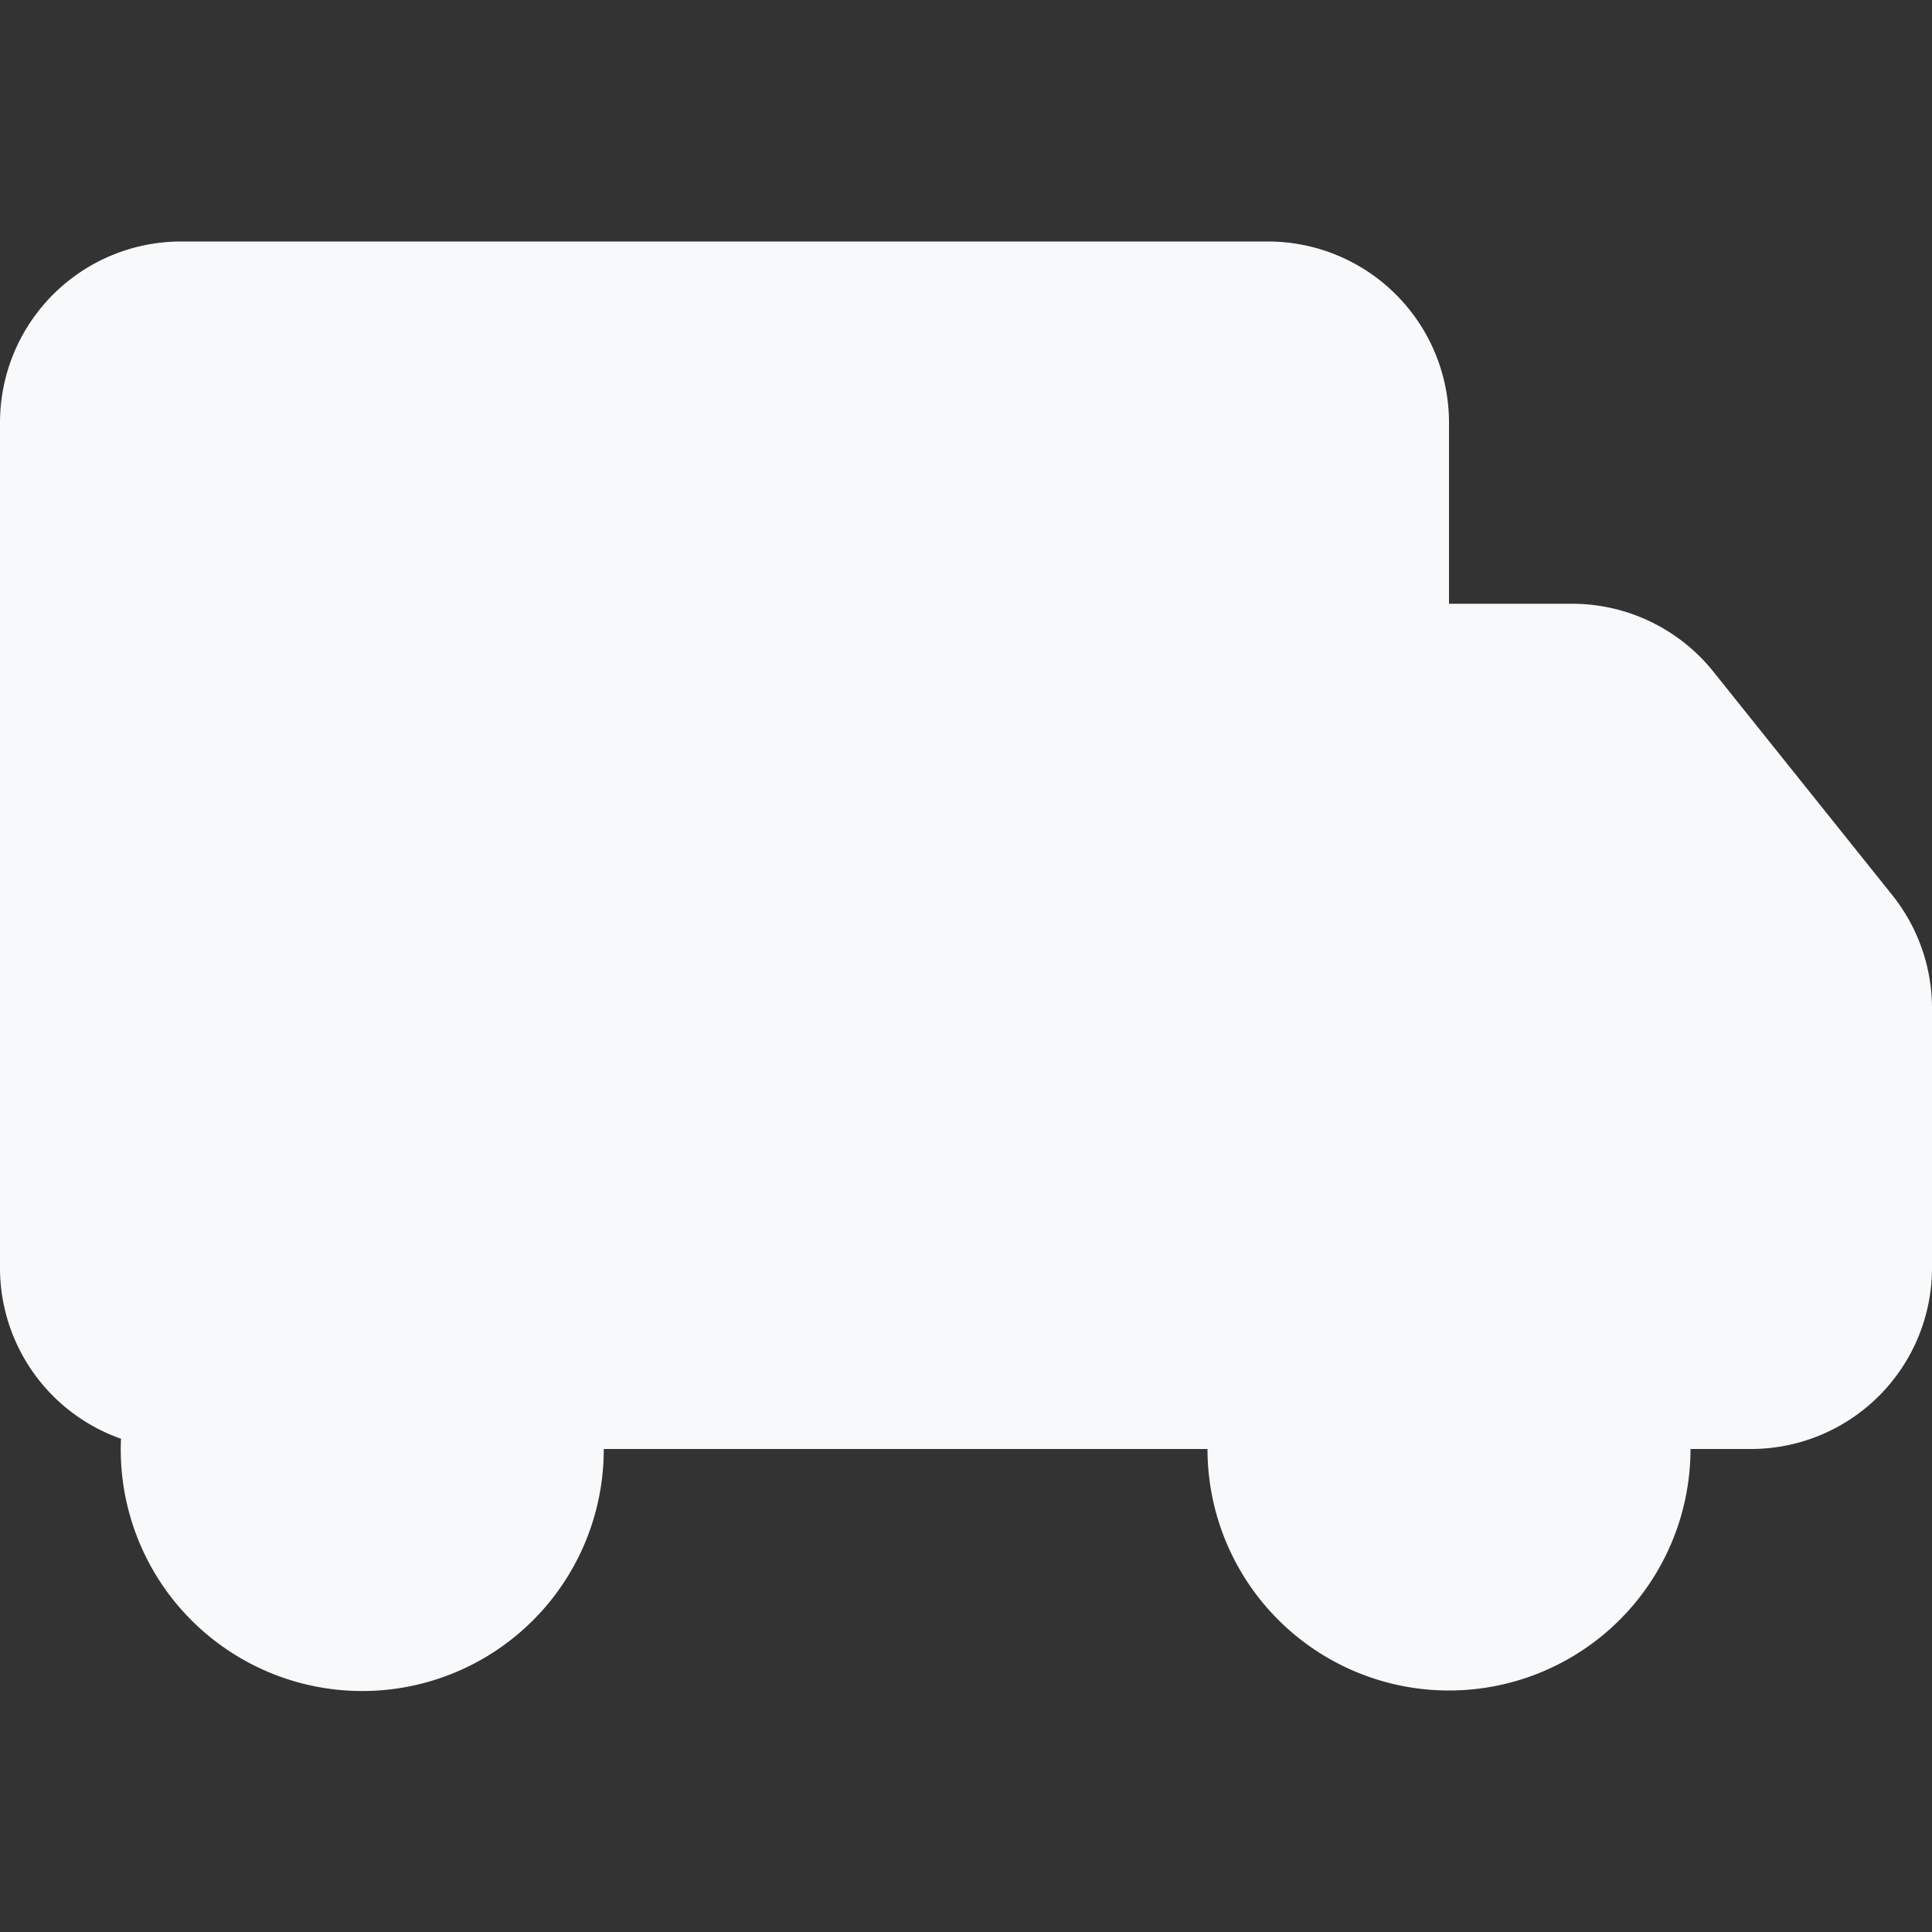 <?xml version="1.0" encoding="UTF-8" standalone="no"?>
<svg
   width="16"
   height="16"
   fill="currentColor"
   class="bi bi-truck"
   viewBox="0 0 16 16"
   version="1.1"
   id="svg1"
   sodipodi:docname="truck.svg"
   inkscape:version="1.3 (0e150ed6c4, 2023-07-21)"
   xmlns:inkscape="http://www.inkscape.org/namespaces/inkscape"
   xmlns:sodipodi="http://sodipodi.sourceforge.net/DTD/sodipodi-0.dtd"
   xmlns="http://www.w3.org/2000/svg"
   xmlns:svg="http://www.w3.org/2000/svg">
  <rect x="0" y="0" width="16" height="16" fill="#333333" stroke="none"/>
  <defs
     id="defs1" />
  <sodipodi:namedview
     id="namedview1"
     pagecolor="#505050"
     bordercolor="#ffffff"
     borderopacity="1"
     inkscape:showpageshadow="0"
     inkscape:pageopacity="0"
     inkscape:pagecheckerboard="1"
     inkscape:deskcolor="#505050"
     inkscape:zoom="31.8125"
     inkscape:cx="7.9842829"
     inkscape:cy="7.9685658"
     inkscape:window-width="1366"
     inkscape:window-height="705"
     inkscape:window-x="-8"
     inkscape:window-y="-8"
     inkscape:window-maximized="1"
     inkscape:current-layer="svg1" />
  <path
     d="M0 3.5A1.5 1.5 0 0 1 1.5 2h9A1.5 1.5 0 0 1 12 3.5V5h1.02a1.5 1.5 0 0 1 1.17.563l1.481 1.85a1.5 1.5 0 0 1 .329.938V10.5a1.5 1.5 0 0 1-1.5 1.5H14a2 2 0 1 1-4 0H5a2 2 0 1 1-3.998-.085A1.5 1.5 0 0 1 0 10.5zm1.294 7.456A2 2 0 0 1 4.732 11h5.536a2 2 0 0 1 .732-.732V3.5a.5.5 0 0 0-.5-.5h-9a.5.5 0 0 0-.5.5v7a.5.5 0 0 0 .294.456M12 10a2 2 0 0 1 1.732 1h.768a.5.5 0 0 0 .5-.5V8.35a.5.5 0 0 0-.11-.312l-1.48-1.85A.5.5 0 0 0 13.02 6H12zm-9 1a1 1 0 1 0 0 2 1 1 0 0 0 0-2m9 0a1 1 0 1 0 0 2 1 1 0 0 0 0-2"
     id="path1"
     style="fill:#f8f9fa;fill-opacity:1" />
  <path
     style="fill:#f8f9fa;fill-opacity:1;stroke:#4434c6;stroke-width:0"
     d="M 4.55,11.074 C 4.279,10.698 3.833,10.402 3.369,10.291 3.058,10.217 2.497,10.242 2.206,10.343 1.803,10.483 1.345,10.833 1.134,11.161 l -0.061,0.094 -0.111,-0.109 C 0.901,11.086 0.837,10.983 0.819,10.918 0.798,10.843 0.786,9.397 0.786,7.023 L 0.786,3.248 0.86,3.1 c 0.041,-0.081 0.116,-0.179 0.168,-0.217 0.093,-0.069 0.106,-0.069 4.962,-0.078 4.795,-0.009 4.871,-0.008 4.997,0.058 0.07,0.037 0.159,0.118 0.197,0.18 l 0.069,0.114 v 3.695 c 0,2.032 -0.012,3.695 -0.027,3.695 -0.063,0 -0.464,0.374 -0.584,0.546 l -0.132,0.188 -2.906,-7.33e-4 -2.906,-7.34e-4 z"
     id="path2" />
  <path
     style="fill:#f8f9fa;fill-opacity:1;stroke:#4434c6;stroke-width:0"
     d="M 2.611,13.166 C 2.359,13.079 2.18,12.937 2.025,12.704 1.38,11.729 2.449,10.54 3.51,11.054 c 0.197,0.095 0.441,0.358 0.543,0.583 0.055,0.123 0.078,0.25 0.079,0.438 0.003,0.79 -0.775,1.349 -1.52,1.091 z"
     id="path3" />
  <path
     style="fill:#f8f9fa;fill-opacity:1;stroke:#4434c6;stroke-width:0"
     d="m 11.674,13.023 c -0.492,-0.178 -0.791,-0.675 -0.7,-1.165 0.157,-0.842 1.178,-1.162 1.768,-0.553 0.209,0.216 0.284,0.405 0.285,0.717 5.8e-4,0.311 -0.068,0.495 -0.265,0.714 -0.256,0.284 -0.742,0.411 -1.088,0.286 z"
     id="path4" />
  <path
     style="fill:#f8f9fa;fill-opacity:1;stroke:#4434c6;stroke-width:0"
     d="m 13.648,11.074 c -0.355,-0.503 -1.105,-0.911 -1.679,-0.913 l -0.149,-5.05e-4 V 7.988 5.815 h 0.57 c 0.614,0 0.761,0.024 0.896,0.145 0.183,0.164 1.777,2.135 1.819,2.25 0.055,0.15 0.066,2.45 0.012,2.637 -0.019,0.067 -0.091,0.174 -0.159,0.24 l -0.125,0.118 -0.538,0.011 -0.538,0.011 z"
     id="path5" />
</svg>
